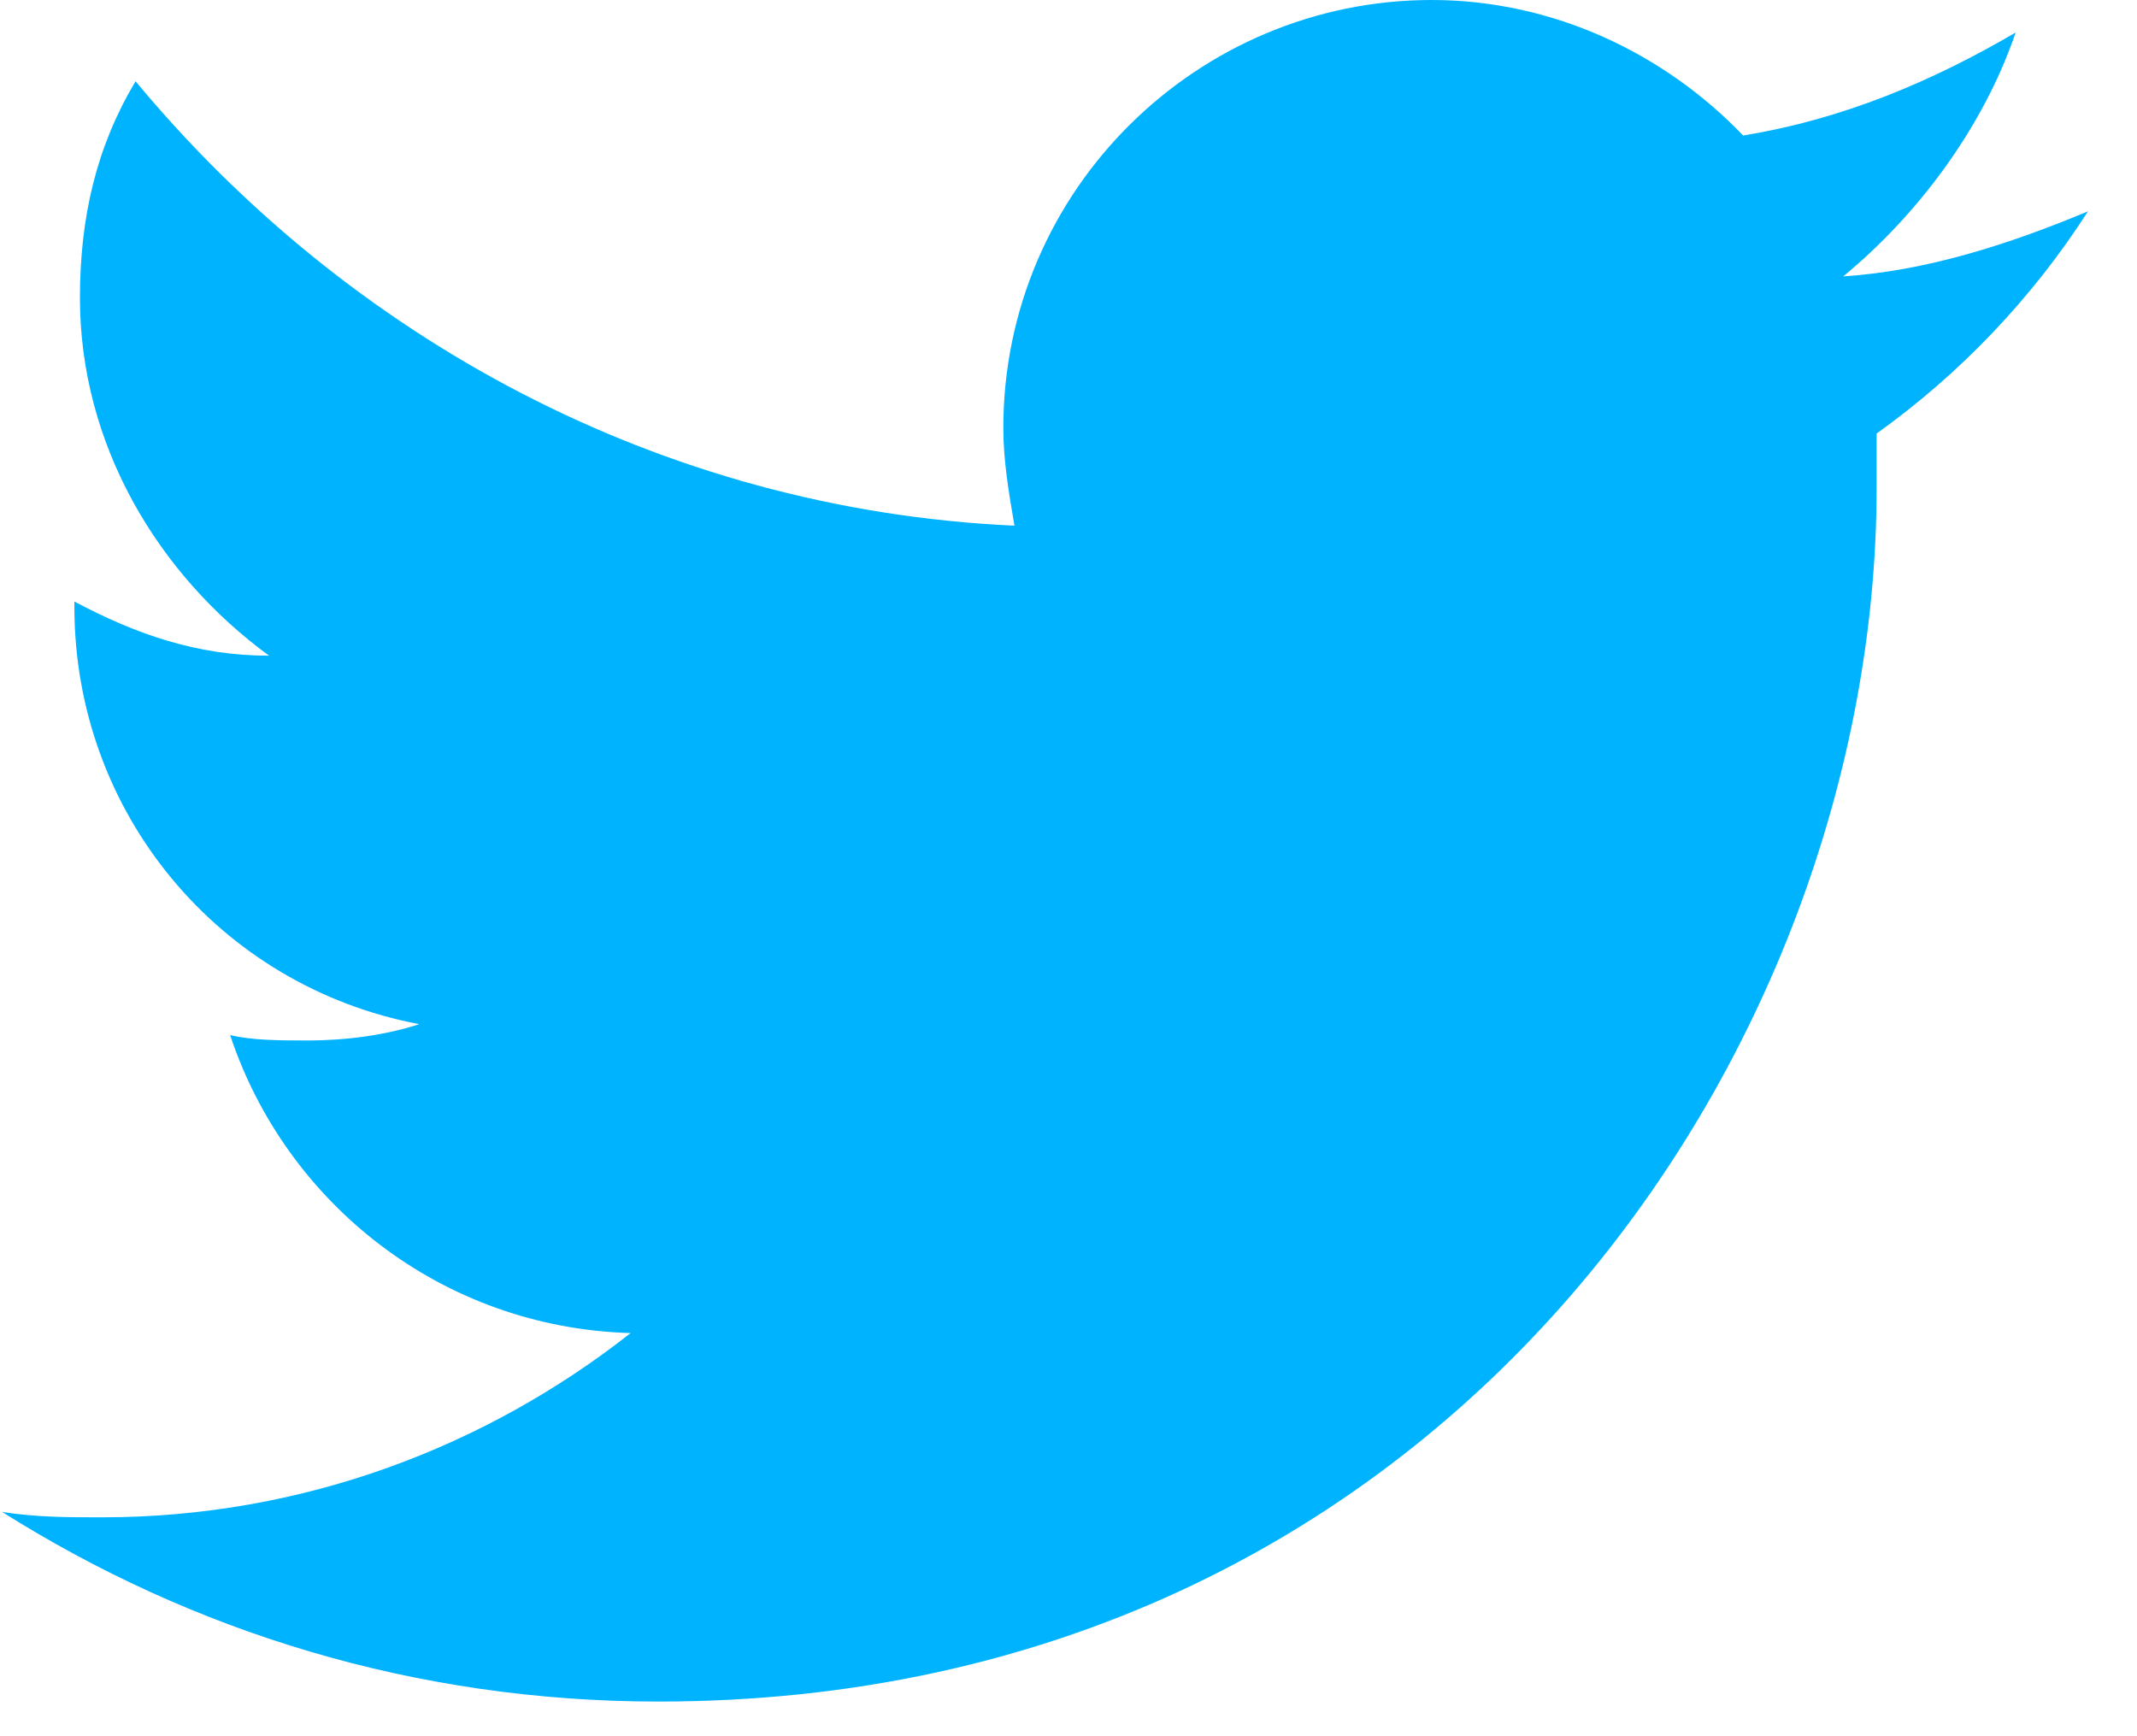 <svg xmlns="http://www.w3.org/2000/svg" width="32" height="26" viewBox="0 0 32 26" fill="none"><path d="M30.183 0.487C28.934 1.217 27.601 1.785 26.102 2.029C24.936 0.812 23.27 0 21.438 0C17.939 0 15.024 2.84 15.024 6.411C15.024 6.898 15.107 7.385 15.191 7.872C9.86 7.628 5.195 5.031 2.03 1.217C1.447 2.191 1.197 3.246 1.197 4.463C1.197 6.654 2.363 8.602 4.029 9.819C2.947 9.819 2.03 9.495 1.114 9.008V9.089C1.114 12.173 3.28 14.769 6.278 15.337C5.779 15.5 5.195 15.581 4.612 15.581C4.196 15.581 3.779 15.581 3.446 15.5C4.279 18.015 6.611 19.882 9.443 19.963C7.278 21.667 4.529 22.722 1.531 22.722C1.031 22.722 0.531 22.722 0.031 22.641C2.863 24.426 6.195 25.481 9.86 25.481C21.604 25.481 28.101 15.743 28.101 7.304C28.101 7.06 28.101 6.735 28.101 6.492C29.351 5.599 30.433 4.463 31.266 3.165C30.1 3.652 28.851 4.058 27.601 4.139C28.684 3.246 29.684 1.948 30.183 0.487Z" fill="#00B3FF"/></svg>